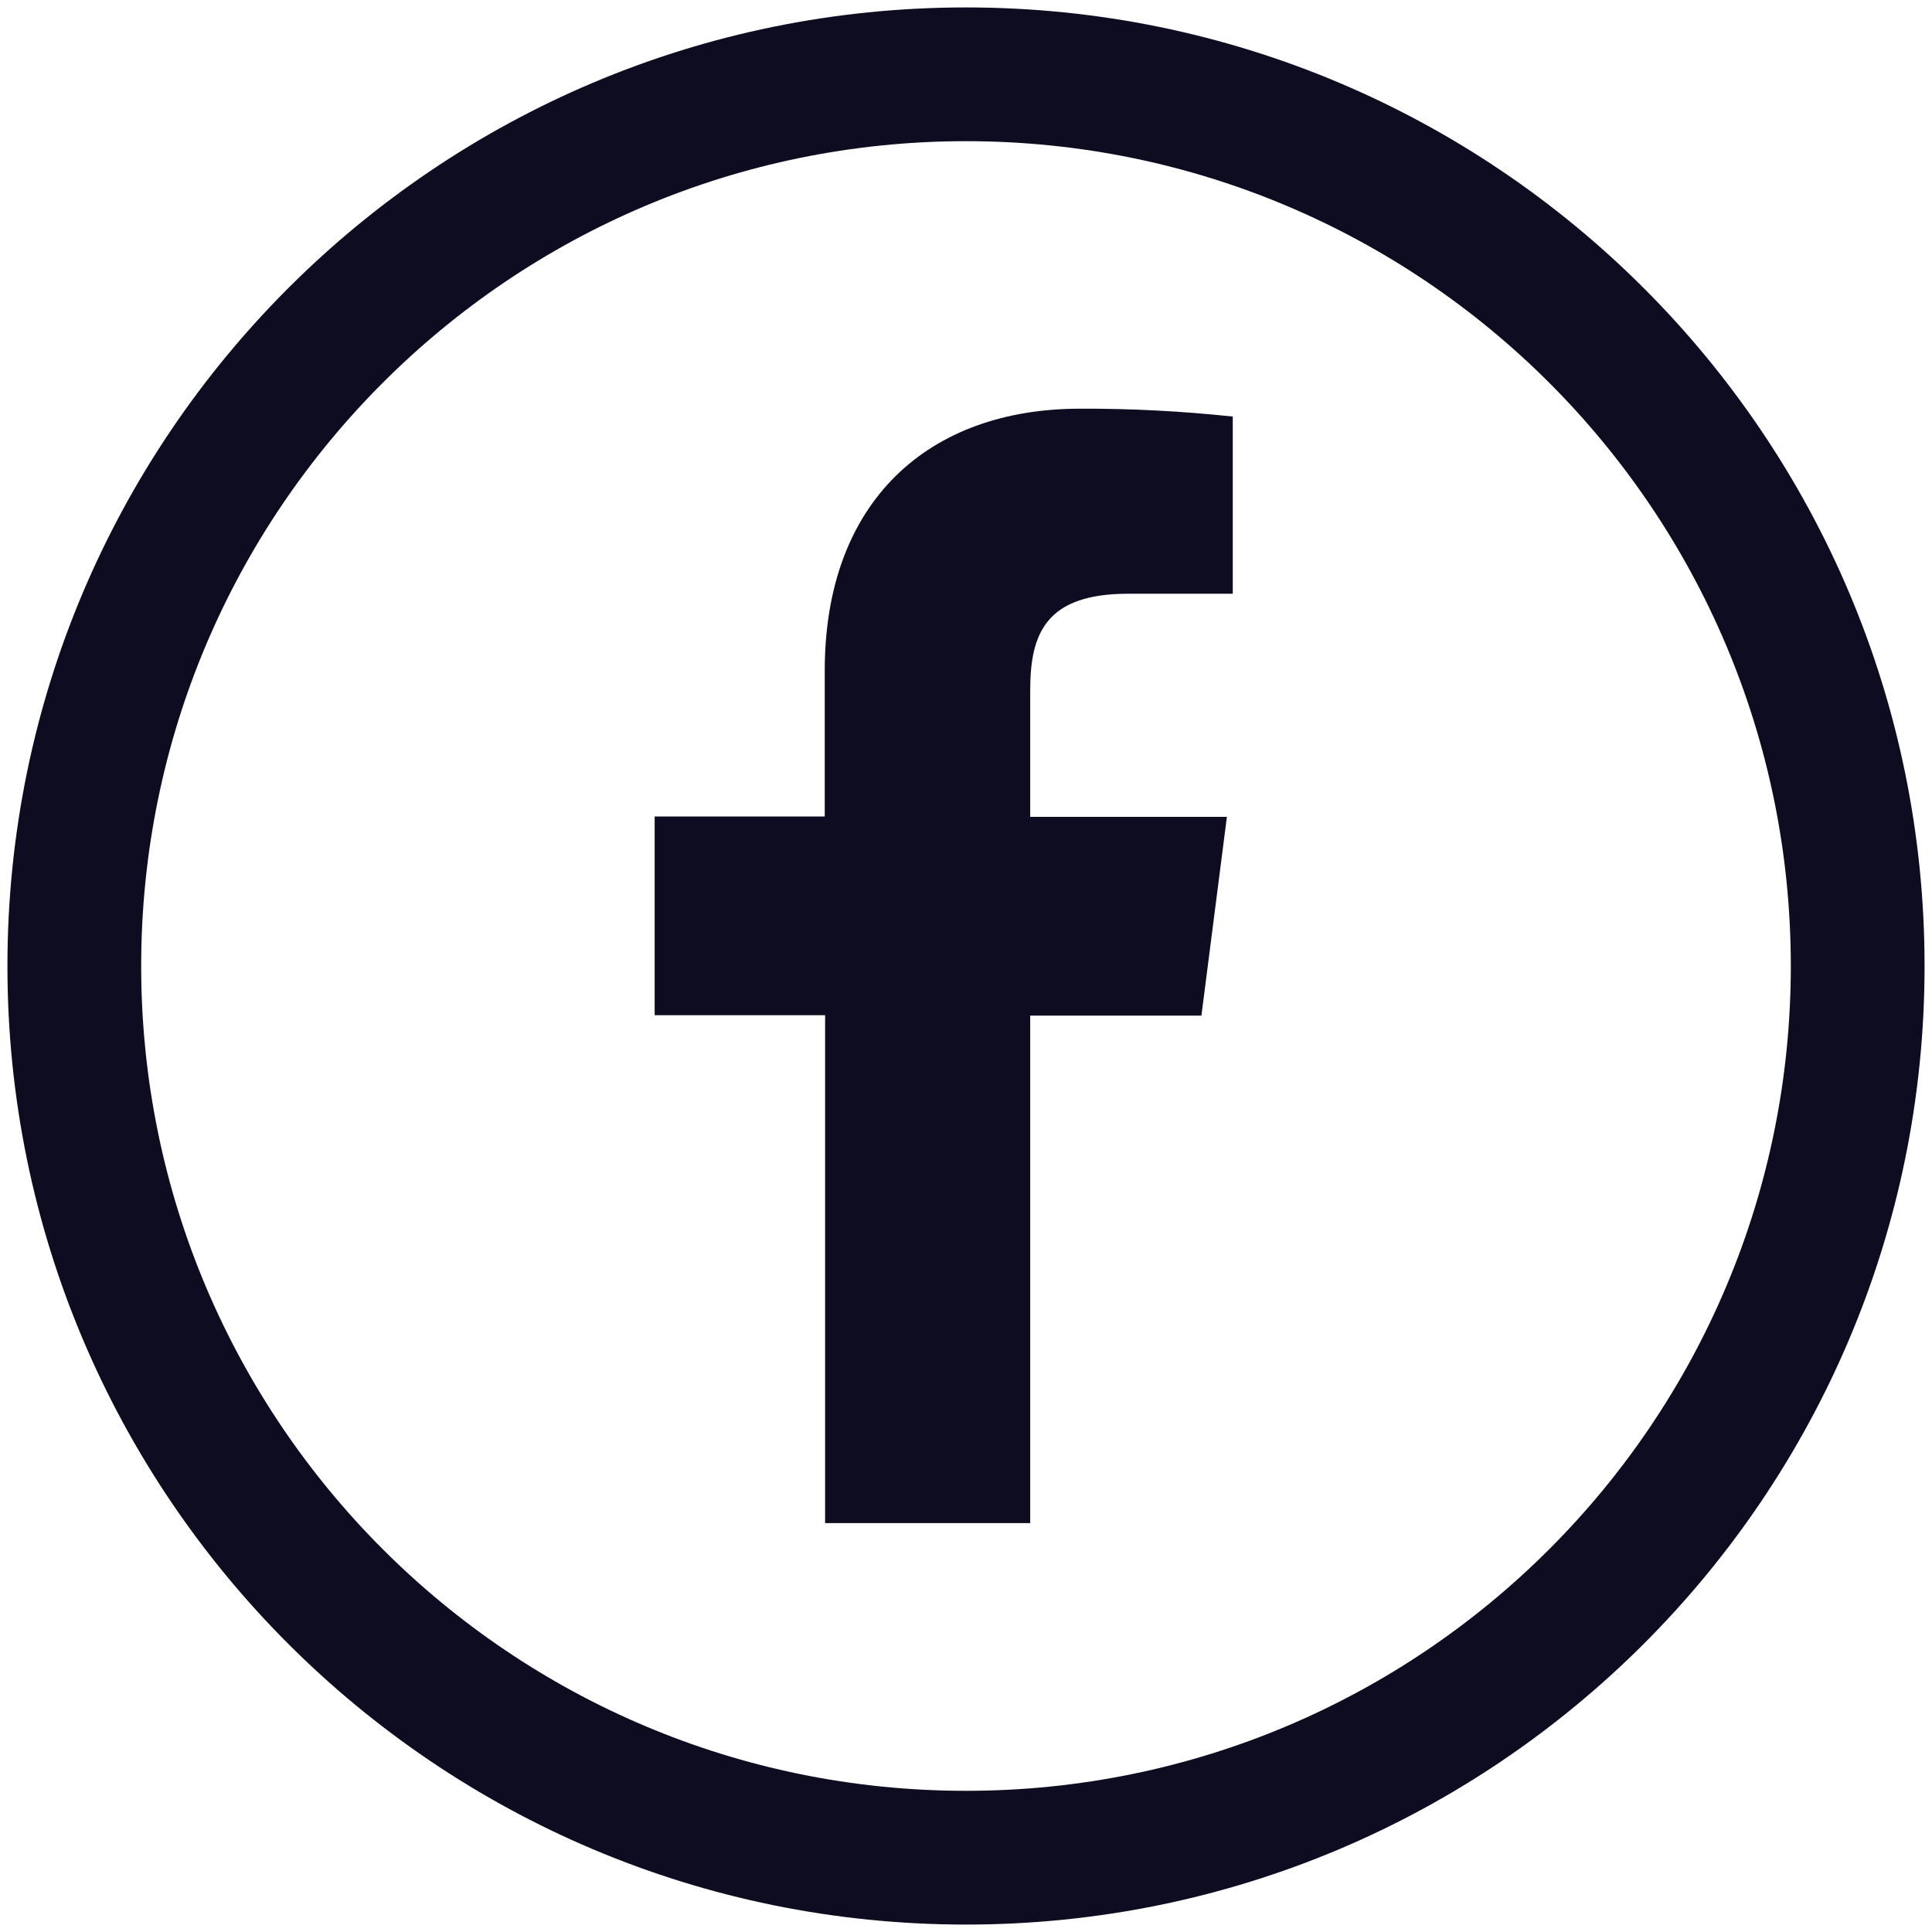 <svg width="26" height="26" viewBox="0 0 26 26" fill="none" xmlns="http://www.w3.org/2000/svg">
<path fill-rule="evenodd" clip-rule="evenodd" d="M13 1.9C6.87 1.9 1.9 6.87 1.9 13C1.9 19.13 6.87 24.1 13 24.1C19.131 24.1 24.1 19.13 24.1 13C24.1 6.87 19.131 1.9 13 1.9ZM0.1 13C0.1 5.875 5.876 0.1 13 0.1C20.125 0.1 25.9 5.875 25.9 13C25.9 20.124 20.125 25.9 13 25.9C5.876 25.9 0.1 20.124 0.1 13Z" fill="#0D0C21"/>
<path d="M13.864 20.497V13.668H16.168L16.511 10.993H13.864V9.29C13.864 8.518 14.079 7.99 15.187 7.99H16.59V5.606C15.907 5.533 15.221 5.497 14.534 5.5C12.497 5.5 11.099 6.743 11.099 9.026V10.988H8.81V13.662H11.104V20.497H13.864Z" fill="#0D0C21"/>
</svg>
